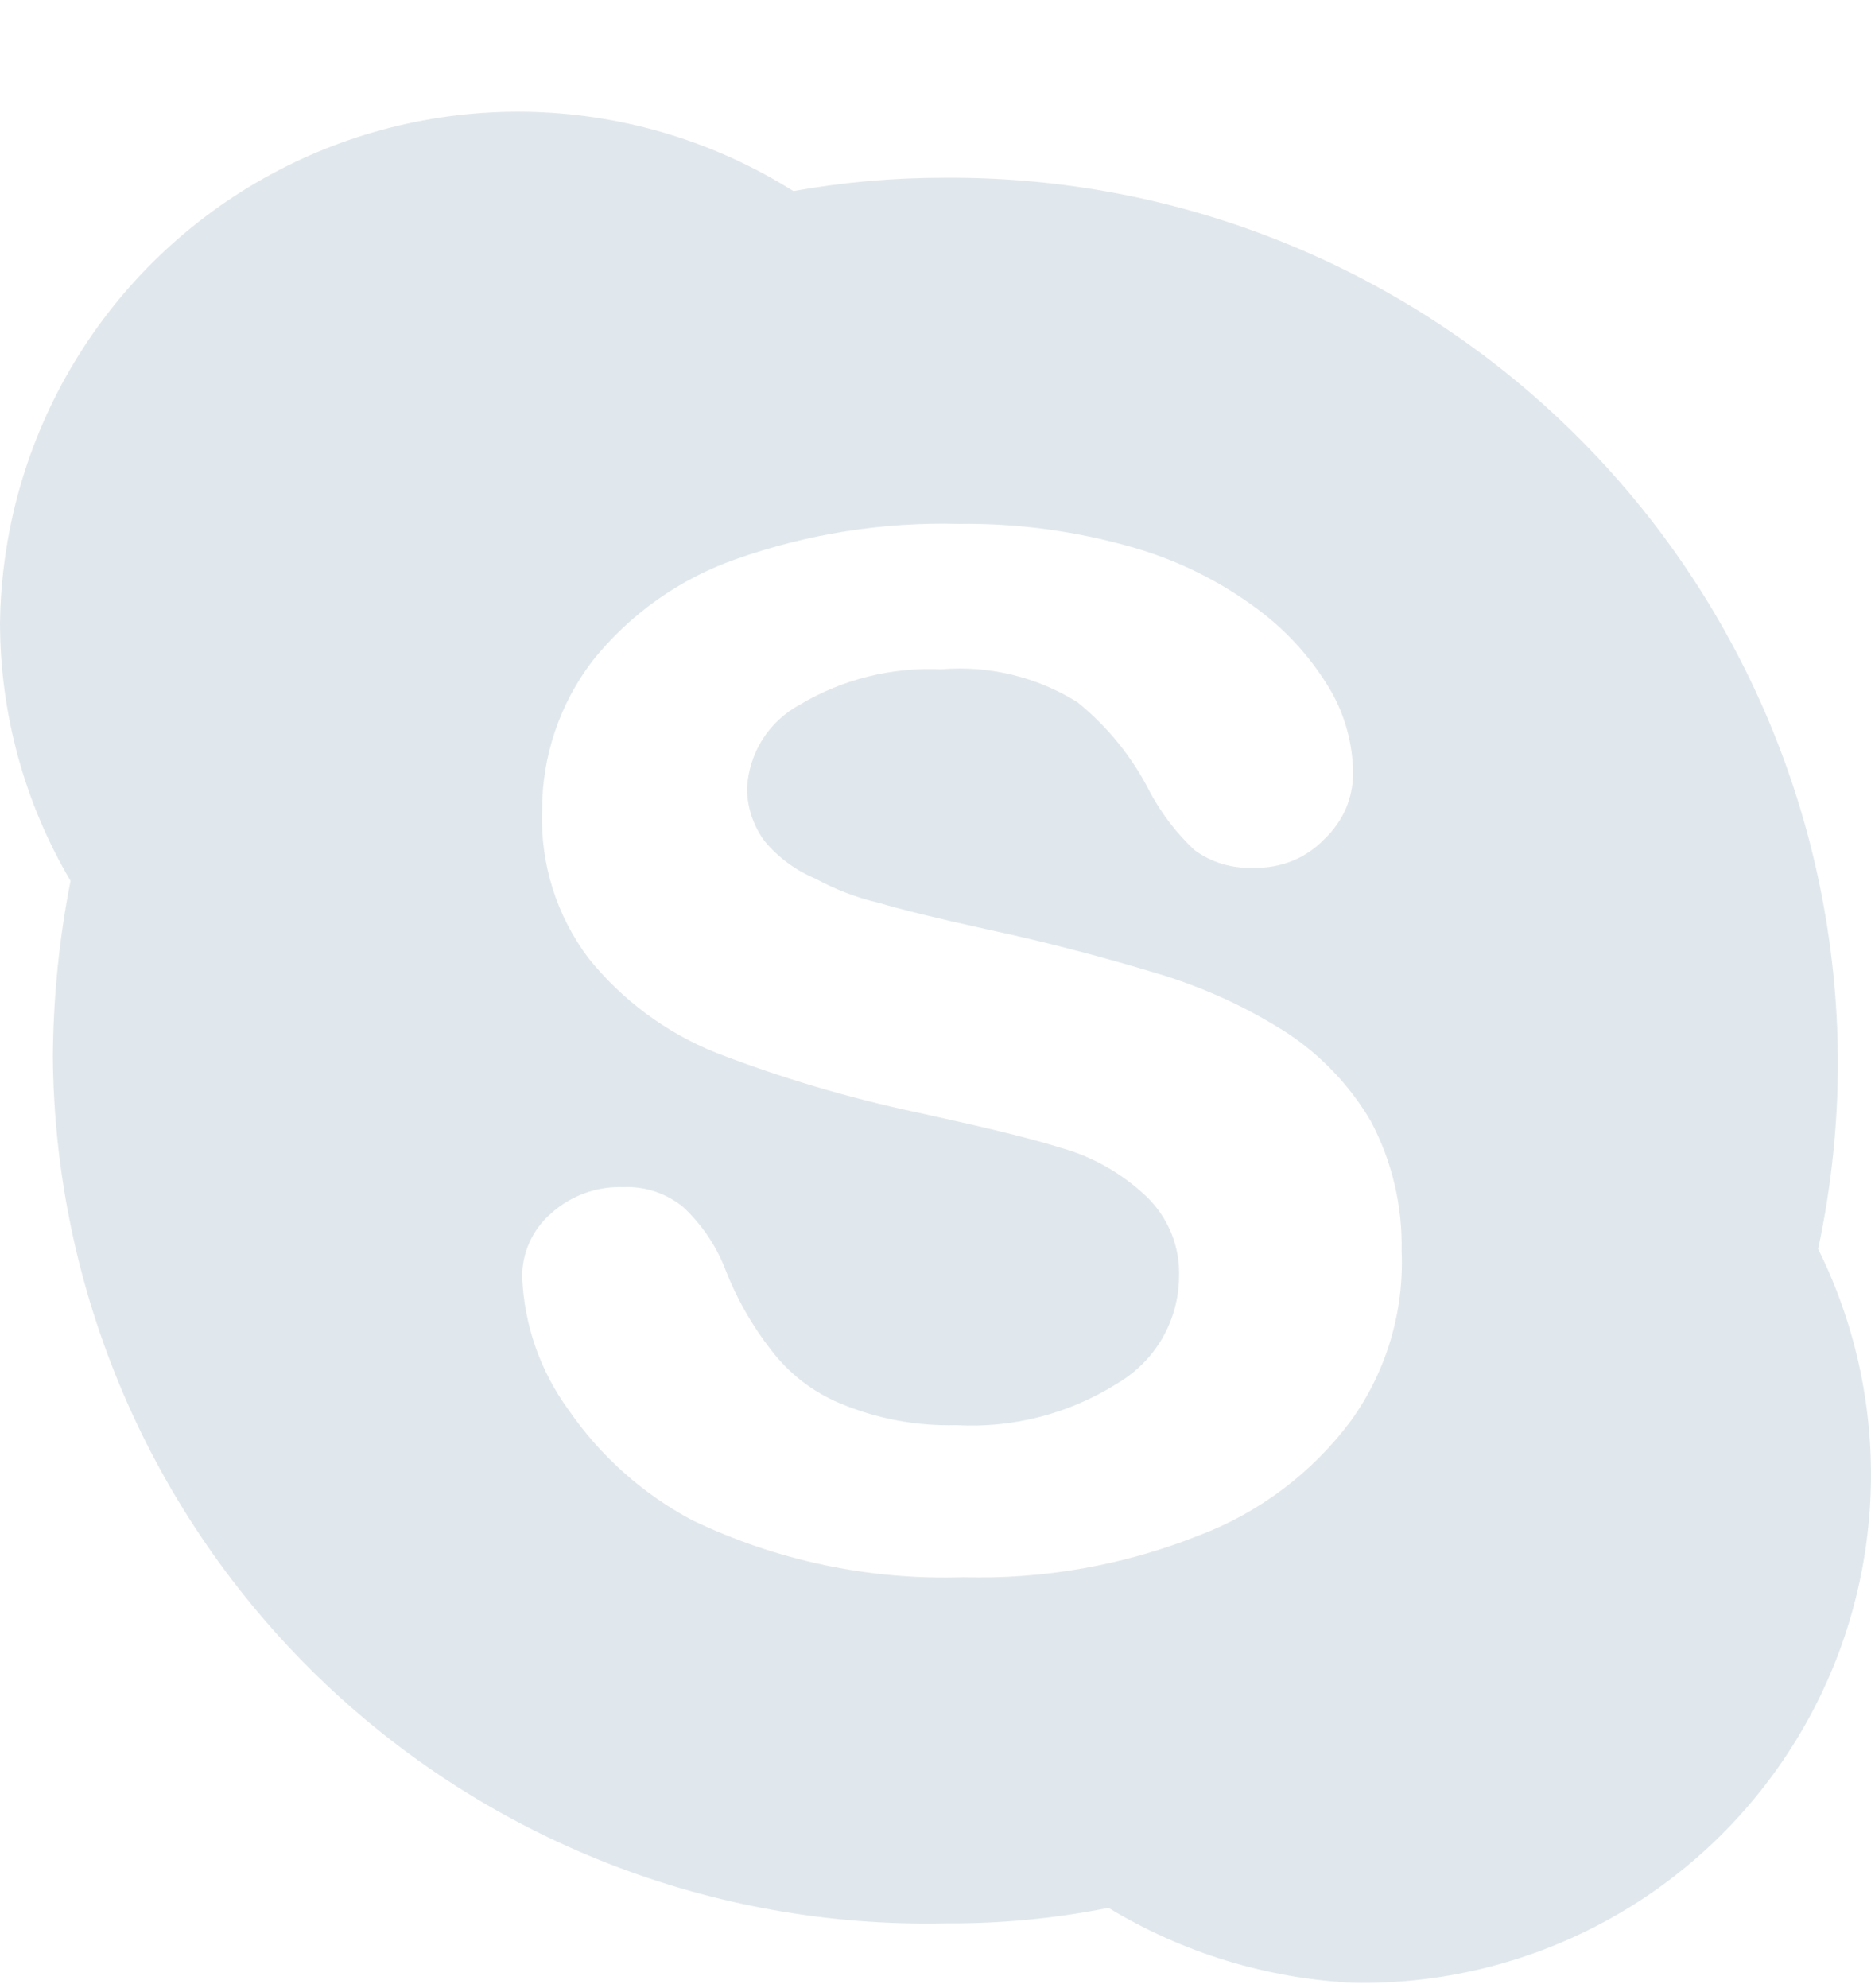 <svg width="16" height="17" viewBox="0 0 16 17" fill="none" xmlns="http://www.w3.org/2000/svg">
<path d="M15.548 10.679C15.662 10.146 15.719 9.603 15.717 9.058C15.712 8.062 15.51 7.076 15.123 6.158C14.736 5.24 14.172 4.407 13.463 3.707C12.755 3.007 11.915 2.454 10.992 2.079C10.069 1.703 9.081 1.514 8.085 1.52C7.649 1.519 7.214 1.557 6.785 1.634C6.118 1.215 5.353 0.982 4.566 0.957C3.78 0.933 3.001 1.118 2.311 1.494C1.62 1.87 1.041 2.424 0.635 3.098C0.229 3.771 0.01 4.541 0 5.328C0.001 6.103 0.209 6.864 0.603 7.532C0.505 8.029 0.455 8.534 0.452 9.04C0.46 10.029 0.665 11.007 1.054 11.916C1.444 12.826 2.01 13.649 2.72 14.338C3.43 15.027 4.27 15.568 5.191 15.93C6.112 16.292 7.095 16.467 8.085 16.446C8.553 16.449 9.02 16.405 9.479 16.313C10.112 16.697 10.831 16.917 11.571 16.954C12.318 16.968 13.055 16.79 13.713 16.436C14.37 16.083 14.925 15.566 15.325 14.935C15.725 14.305 15.955 13.582 15.994 12.836C16.033 12.091 15.88 11.348 15.548 10.679ZM11.552 12.149C11.221 12.593 10.77 12.933 10.252 13.129C9.611 13.384 8.925 13.505 8.236 13.486C7.435 13.512 6.639 13.344 5.917 12.997C5.495 12.772 5.133 12.449 4.862 12.055C4.621 11.725 4.483 11.332 4.466 10.924C4.464 10.82 4.485 10.718 4.528 10.623C4.57 10.529 4.633 10.445 4.711 10.377C4.881 10.223 5.104 10.142 5.333 10.151C5.518 10.143 5.699 10.204 5.842 10.321C5.999 10.468 6.122 10.648 6.2 10.848C6.297 11.099 6.43 11.334 6.596 11.546C6.748 11.745 6.949 11.901 7.18 11.998C7.496 12.131 7.836 12.195 8.179 12.186C8.663 12.213 9.144 12.088 9.555 11.829C9.713 11.736 9.845 11.604 9.938 11.446C10.03 11.287 10.08 11.108 10.083 10.924C10.088 10.794 10.066 10.665 10.017 10.545C9.968 10.425 9.894 10.316 9.8 10.227C9.592 10.031 9.34 9.888 9.064 9.812C8.763 9.718 8.348 9.623 7.839 9.511C7.255 9.387 6.682 9.217 6.125 9.002C5.697 8.831 5.32 8.551 5.032 8.192C4.759 7.829 4.619 7.383 4.636 6.929C4.635 6.466 4.787 6.016 5.069 5.648C5.388 5.25 5.813 4.949 6.294 4.781C6.905 4.565 7.55 4.463 8.198 4.48C8.708 4.473 9.216 4.543 9.706 4.686C10.086 4.797 10.444 4.976 10.761 5.214C11.013 5.402 11.224 5.639 11.383 5.911C11.504 6.124 11.568 6.364 11.571 6.608C11.571 6.714 11.55 6.819 11.508 6.917C11.465 7.014 11.403 7.101 11.326 7.174C11.248 7.255 11.155 7.319 11.051 7.361C10.947 7.403 10.835 7.423 10.723 7.419C10.541 7.429 10.361 7.376 10.214 7.268C10.063 7.126 9.936 6.961 9.837 6.778C9.687 6.479 9.475 6.216 9.215 6.005C8.867 5.787 8.457 5.688 8.047 5.723C7.624 5.703 7.204 5.808 6.84 6.025C6.71 6.095 6.599 6.198 6.52 6.323C6.441 6.449 6.396 6.593 6.388 6.741C6.389 6.904 6.442 7.062 6.539 7.193C6.656 7.333 6.805 7.443 6.973 7.513C7.145 7.607 7.329 7.677 7.519 7.721C7.708 7.777 8.01 7.852 8.442 7.947C8.97 8.06 9.461 8.192 9.894 8.323C10.287 8.44 10.661 8.611 11.006 8.832C11.299 9.025 11.544 9.283 11.722 9.586C11.904 9.928 11.994 10.311 11.986 10.698C12.008 11.217 11.855 11.728 11.552 12.149Z" fill="#E1E8ED"/>
</svg>
